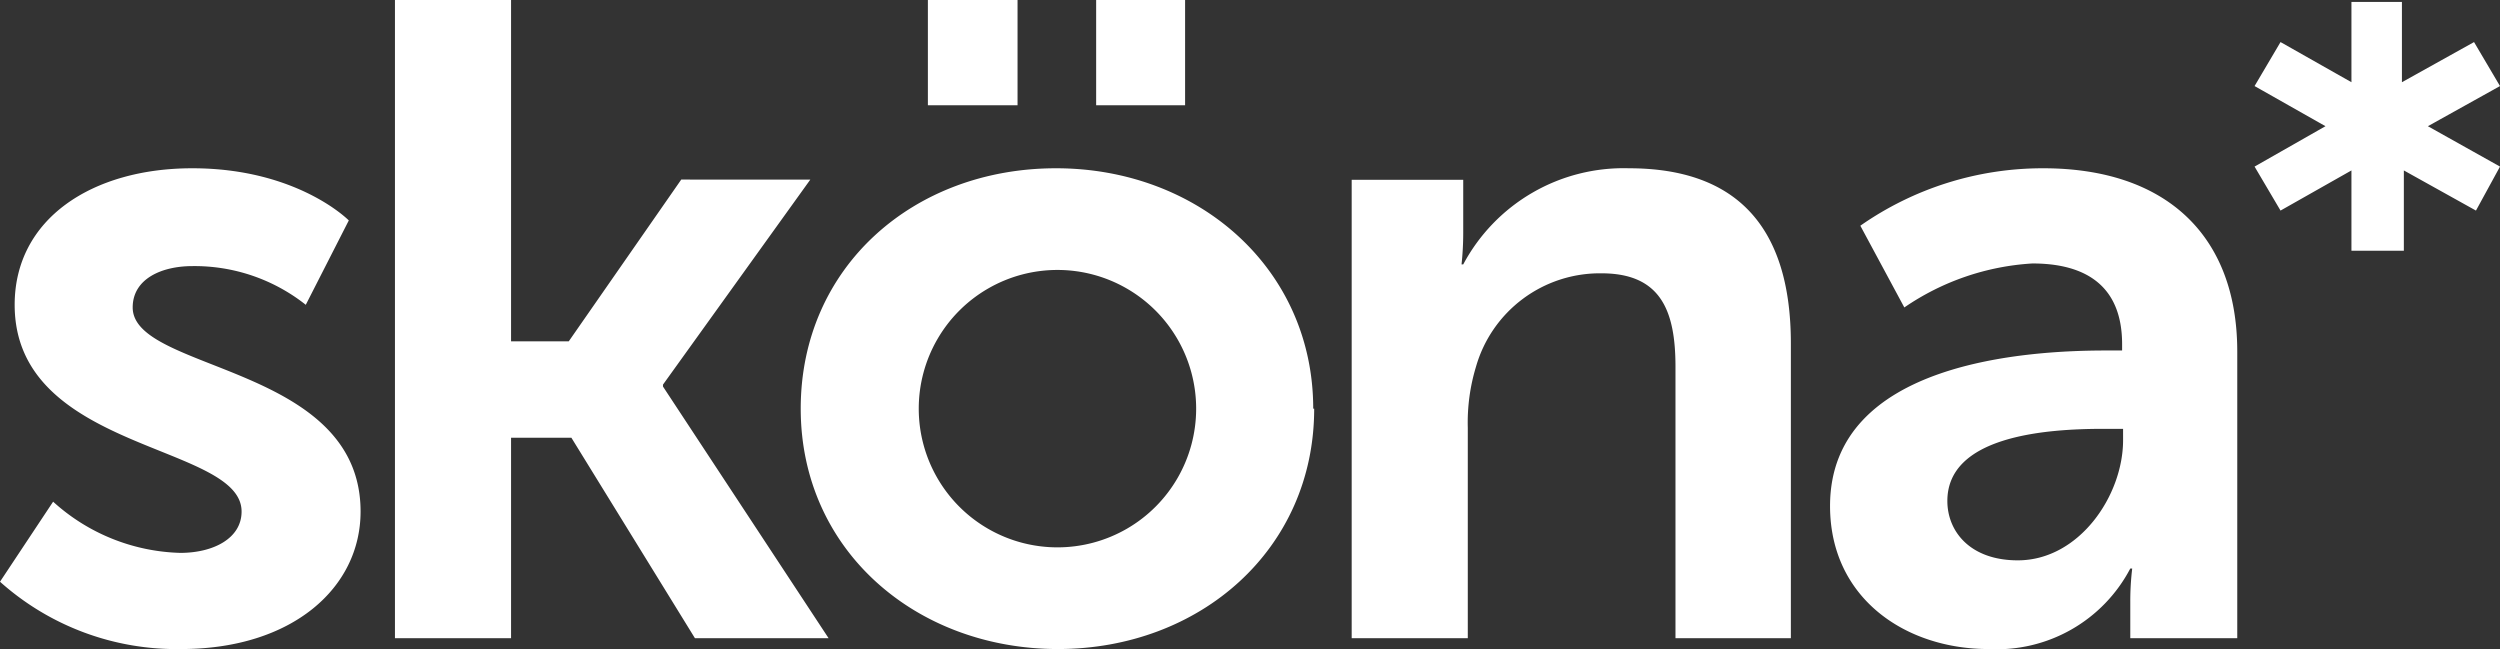 <svg xmlns="http://www.w3.org/2000/svg" width="104" height="27" viewBox="0 0 104 27"><rect x="0" y="0" width="104" height="27" fill="#333333" stroke="none"/><path d="M104,3.58l-1.08-1.83-3,1.67V.08H97.82V3.42L94.87,1.75,93.79,3.58l2.95,1.67L93.79,6.93l1.08,1.83,2.95-1.67v3.34H100V7.09l3,1.67L104,6.93l-3-1.68ZM88.32,17.84h-.84c-2.48,0-6.47.33-6.47,3,0,1.27.95,2.47,2.93,2.47,2.55,0,4.38-2.69,4.38-5Zm4.75-3.22V26.55H88.62V25a11.38,11.38,0,0,1,.08-1.35h-.08A6.27,6.27,0,0,1,82.72,27c-3.47,0-6.59-2.13-6.59-5.95,0-6.05,8.34-6.47,11.5-6.47h.65v-.26c0-2.5-1.6-3.36-3.73-3.36a10.51,10.51,0,0,0-5.33,1.83l-1.83-3.4A13.23,13.23,0,0,1,85,7C90.11,7,93.07,9.8,93.07,14.62ZM67.76,7a7.56,7.56,0,0,0-6.89,4H60.8a12.34,12.34,0,0,0,.07-1.3V7.48H56.23V26.55h4.83V17.8a8,8,0,0,1,.34-2.54,5.36,5.36,0,0,1,5.22-3.89c2.48,0,3.08,1.57,3.08,3.89V26.55h4.8V14.29C74.5,9.24,72.06,7,67.76,7Zm-18,10a5.77,5.77,0,1,0-11.54,0,5.77,5.77,0,1,0,11.54,0Zm4.91,0c0,5.87-4.76,10-10.66,10s-10.7-4.11-10.7-10S38,7,43.93,7,54.63,11.18,54.63,17ZM38.6,4.38h3.73V0H38.6Zm7,0h3.7V0H45.6ZM27.58,16l6.13-8.53H28.34l-4.68,6.73h-2.4V0H16.43V26.55h4.83V18.21h2.51l5.14,8.34h5.56L27.58,16.08ZM15,21.28C15,24.46,12.15,27,7.54,27A11,11,0,0,1,0,24.2l2.21-3.33A8.19,8.19,0,0,0,7.5,23c1.37,0,2.55-.6,2.55-1.72,0-2.84-9.44-2.47-9.44-8.6C.61,9.09,3.85,7,8,7c4.38,0,6.51,2.17,6.51,2.17l-1.79,3.51A7.45,7.45,0,0,0,8,11.07c-1.26,0-2.48.52-2.48,1.72C5.52,15.48,15,15.15,15,21.28Z" fill="#fff" fill-rule="evenodd"/></svg>